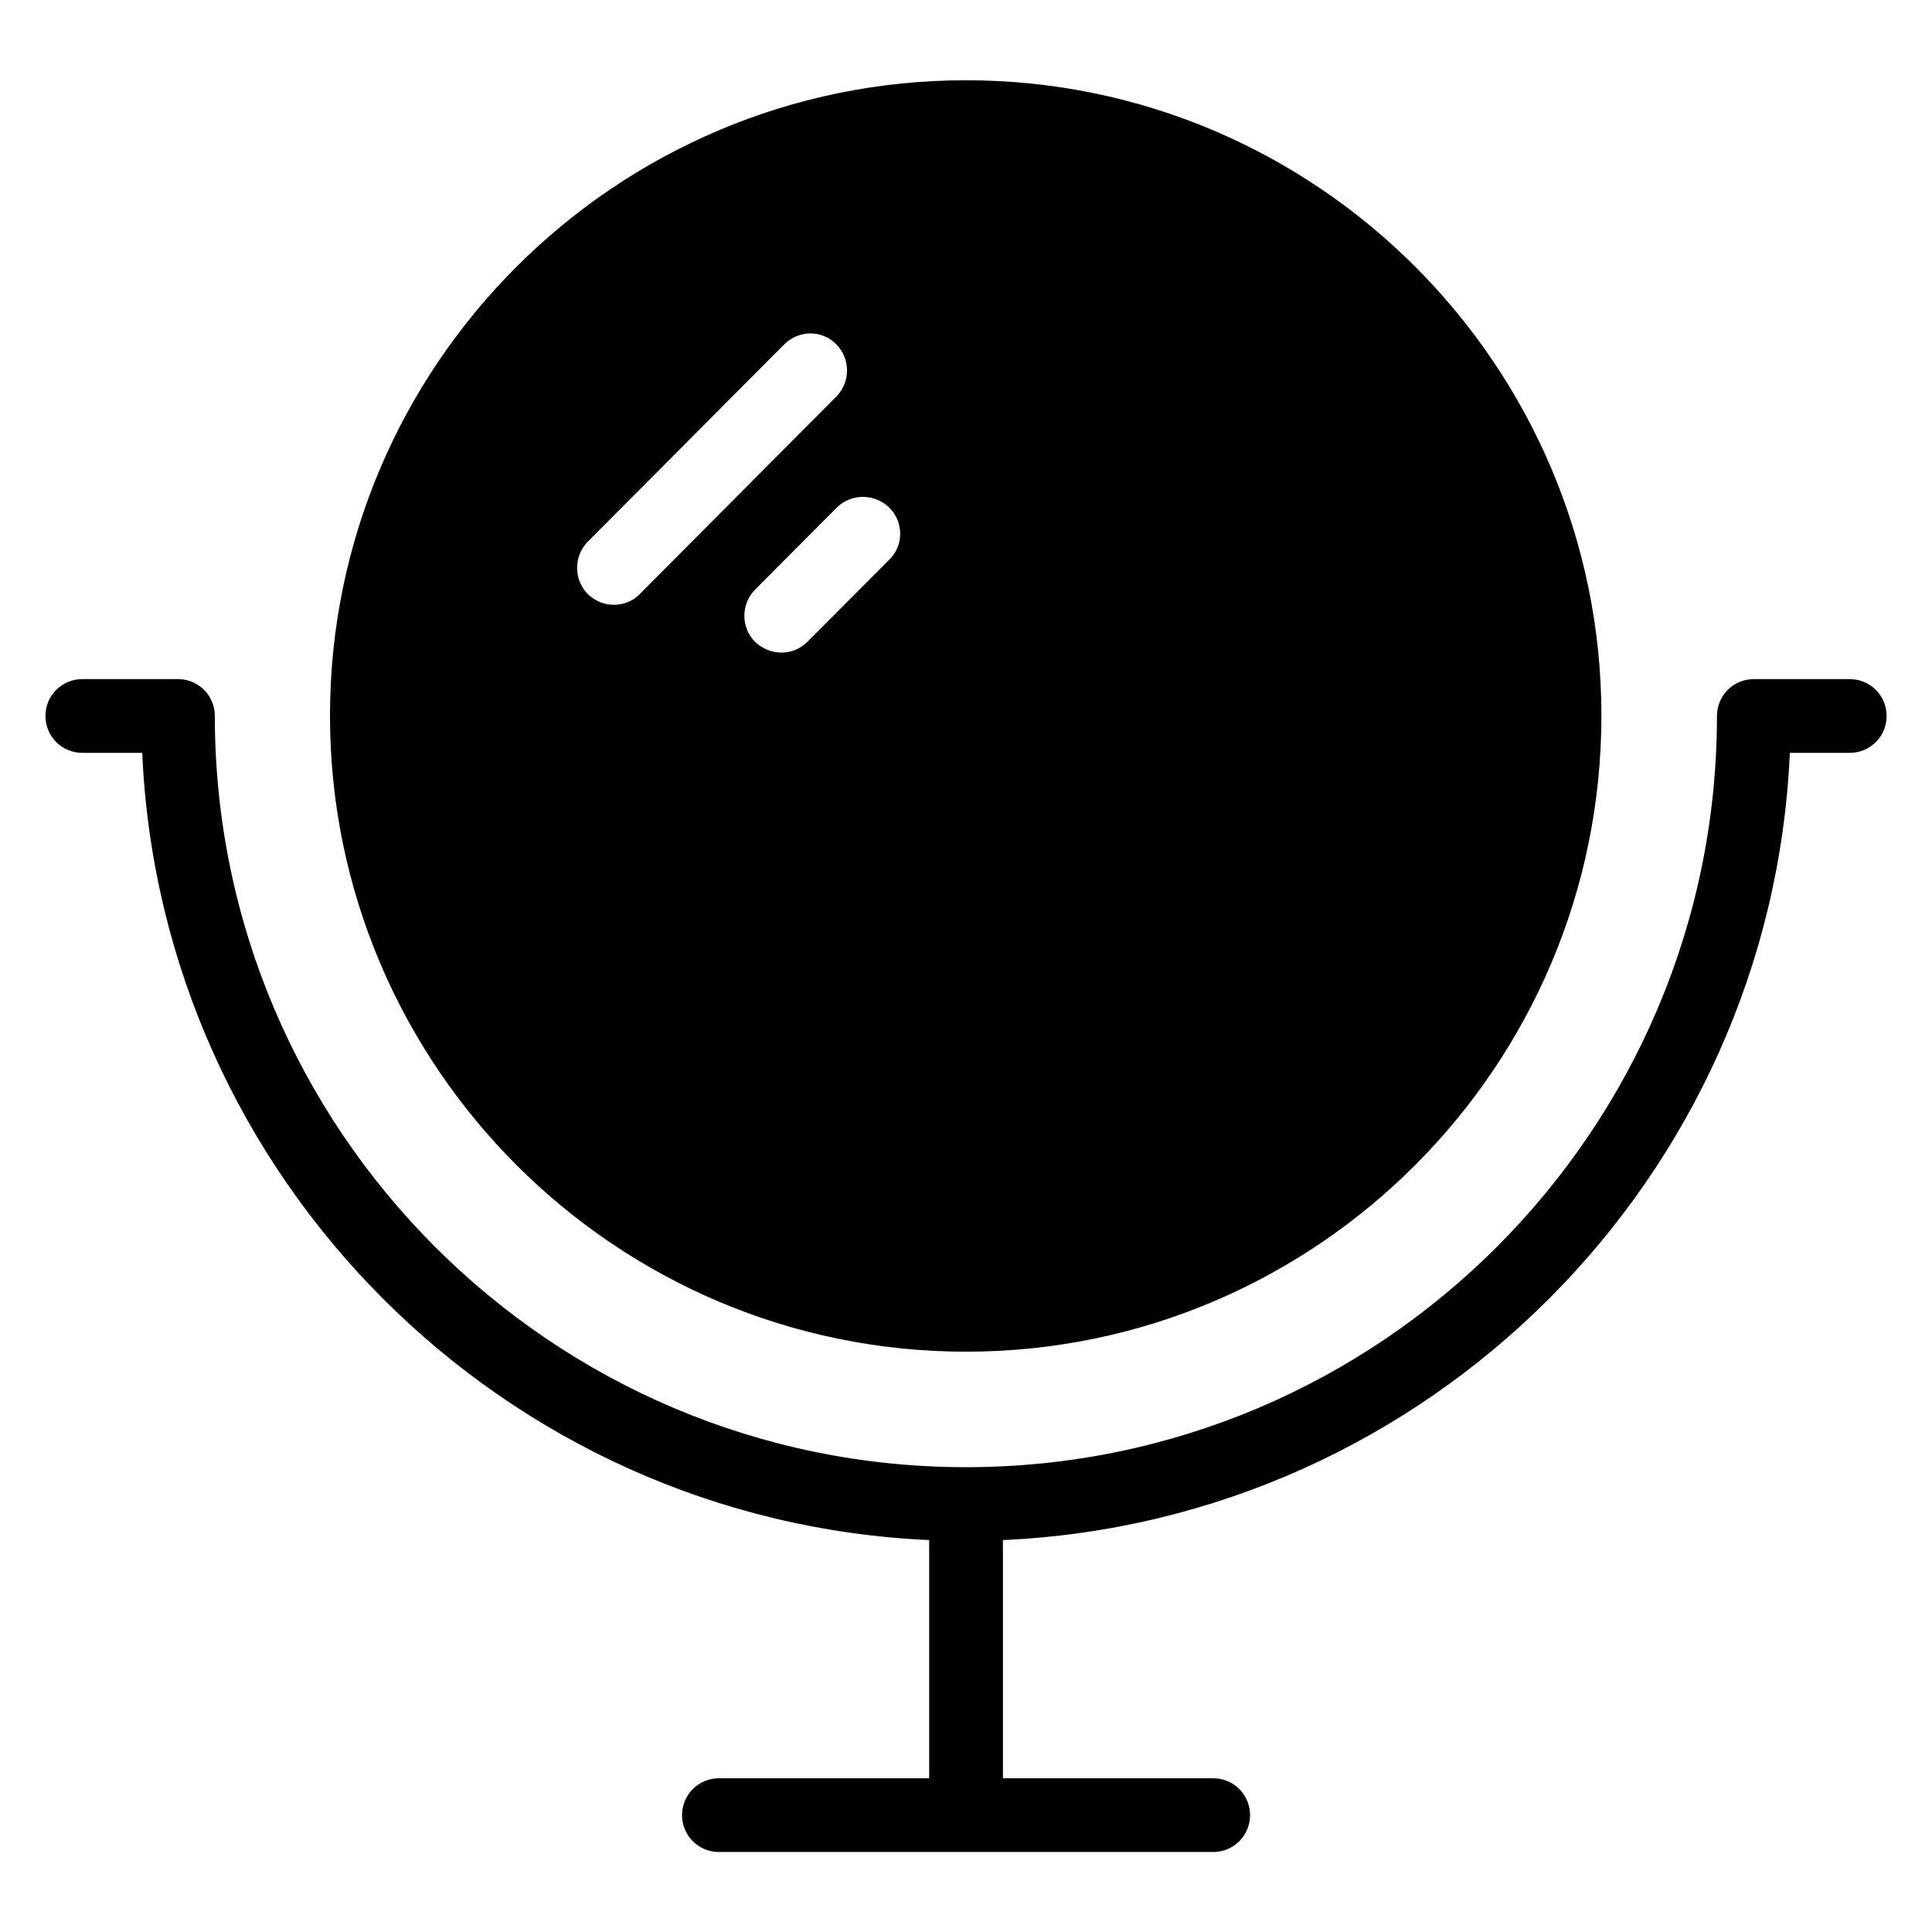 <?xml version="1.0" encoding="UTF-8"?>
<!-- Uploaded to: SVG Repo, www.svgrepo.com, Generator: SVG Repo Mixer Tools -->
<svg fill="#000000" width="800px" height="800px" version="1.1" viewBox="144 144 512 512" xmlns="http://www.w3.org/2000/svg">
 <g>
  <path d="m400 502.21c92.898 0 168.39-75.648 168.39-168.55 0-92.824-75.496-168.39-168.39-168.39s-168.55 75.648-168.55 168.39c0 92.898 75.645 168.55 168.55 168.55zm-20.305-223.66c3.816 3.816 3.816 10 0 13.742l-21.68 21.754c-1.984 1.984-4.426 2.902-6.945 2.902-2.519 0-4.961-0.992-6.945-2.824-3.816-3.816-3.816-10 0-13.895l21.68-21.754c3.812-3.742 9.996-3.742 13.891 0.074zm-79.926 9.008 52.059-52.289c3.816-3.816 10-3.894 13.742-0.078 3.816 3.816 3.894 10 0.078 13.895l-52.059 52.289c-1.832 1.984-4.426 2.902-6.945 2.902-2.441 0-4.961-0.992-6.871-2.824-3.742-3.82-3.82-10.004-0.004-13.895z"/>
  <path d="m634.2 323.97h-25.418c-5.418 0-9.77 4.352-9.77 9.77 0 109.77-89.234 199.08-199 199.08-109.77 0-199.08-89.312-199.08-199.08 0-5.418-4.352-9.77-9.77-9.77h-25.348c-5.418 0-9.77 4.352-9.77 9.77s4.352 9.77 9.77 9.77l15.875 0.004c4.961 112.75 95.801 203.59 208.55 208.62v63.129h-55.723c-5.418 0-9.77 4.352-9.77 9.77s4.352 9.77 9.77 9.77h130.99c5.418 0 9.77-4.352 9.77-9.77s-4.352-9.77-9.77-9.77h-55.723v-63.129c112.74-5.039 203.58-95.875 208.54-208.62h15.879c5.418 0 9.77-4.352 9.77-9.77 0-5.422-4.352-9.773-9.77-9.773z"/>
 </g>
</svg>